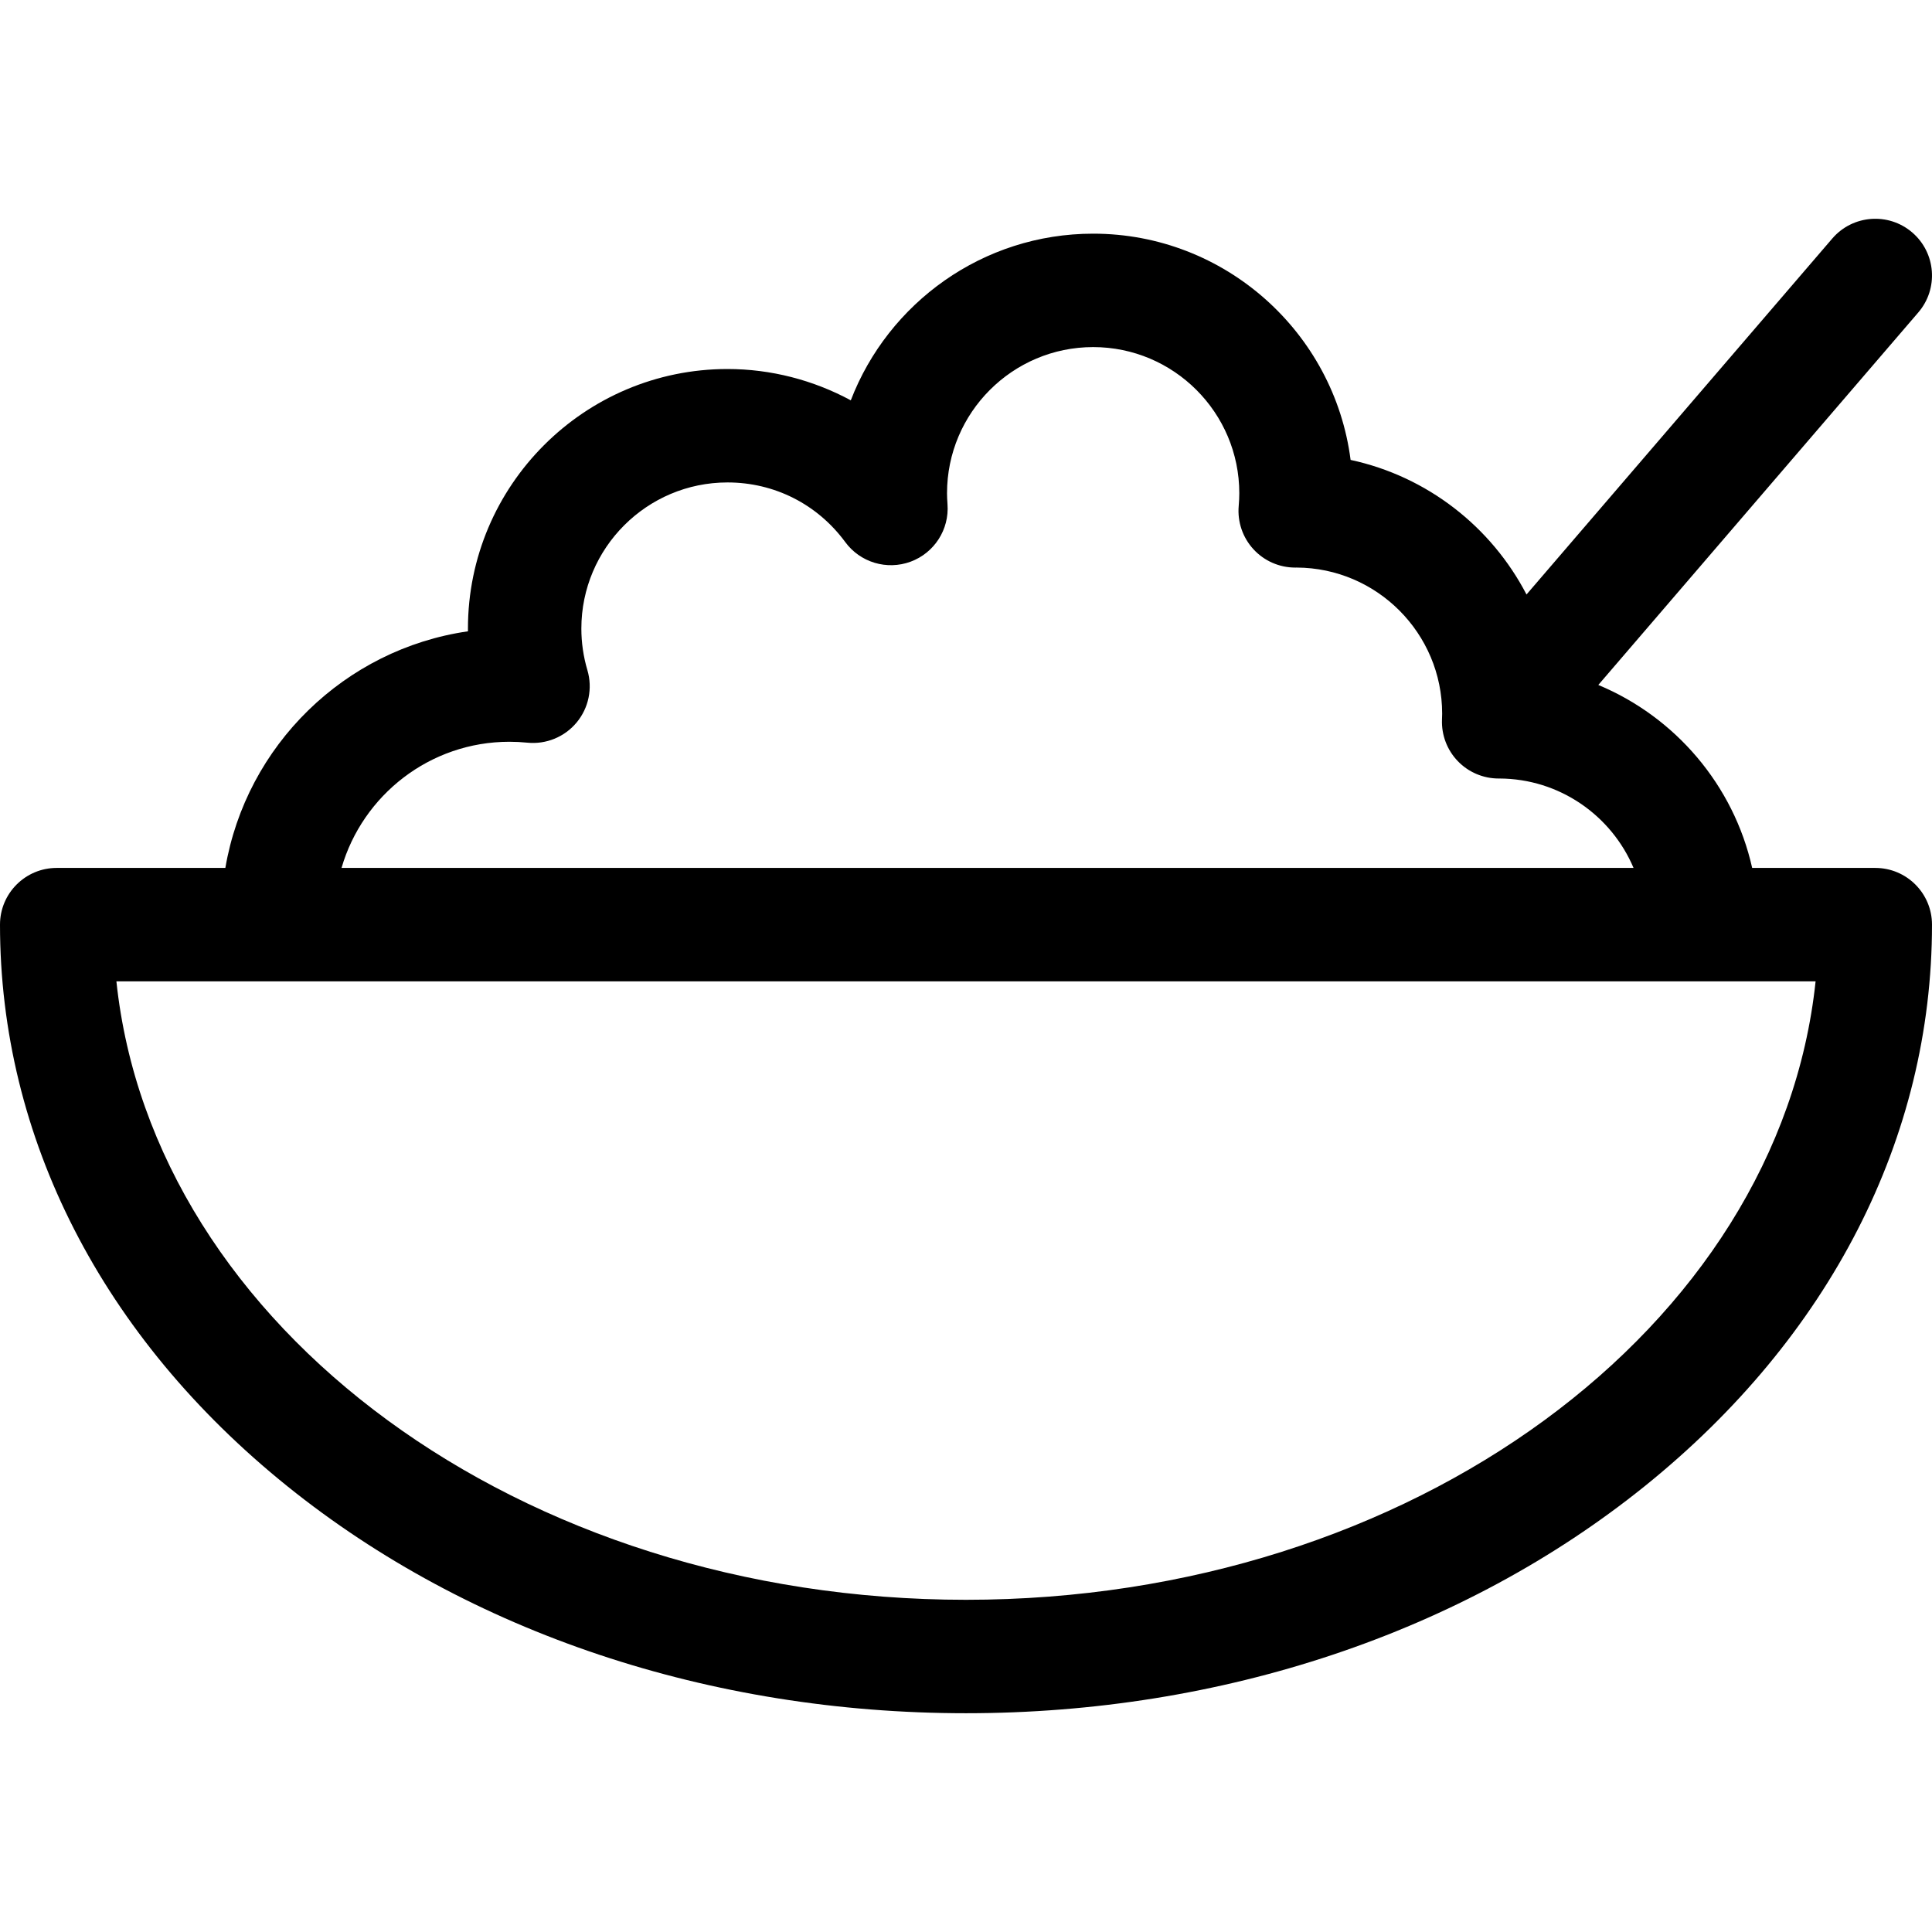 <svg xmlns="http://www.w3.org/2000/svg" xmlns:xlink="http://www.w3.org/1999/xlink" id="Capa_1" x="0px" y="0px" viewBox="0 0 512 512" style="enable-background:new 0 0 512 512;" xml:space="preserve"><g>	<g>		<path d="M496.971,230.01h-32.627c-4.918-21.97-20.383-39.994-40.775-48.488L508.371,82.8c5.408-6.296,4.689-15.786-1.607-21.194   c-6.297-5.407-15.785-4.688-21.194,1.607l-81.03,94.332c-9.322-17.948-26.317-31.3-46.617-35.662   c-4.346-33.774-33.285-59.958-68.222-59.958c-29.259,0-54.309,18.361-64.231,44.167c-9.931-5.364-21.155-8.299-32.675-8.299   c-37.928,0-68.785,30.857-68.785,68.785c0,0.241,0.001,0.483,0.004,0.725c-32.707,4.728-58.755,30.264-64.292,62.706H15.029   C6.729,230.01,0,236.739,0,245.04c0,56.447,27.056,109.312,76.185,148.854c48.174,38.775,112.033,60.129,179.815,60.129   s131.641-21.355,179.815-60.129C484.944,354.35,512,301.487,512,245.04C512,236.738,505.271,230.01,496.971,230.01z    M134.994,196.575c1.586,0,3.181,0.08,4.739,0.238c4.981,0.508,9.894-1.502,13.091-5.36c3.197-3.858,4.263-9.054,2.841-13.857   c-1.061-3.585-1.599-7.292-1.599-11.018c0-21.355,17.373-38.727,38.727-38.727c12.442,0,23.818,5.762,31.213,15.81   c3.971,5.397,11.037,7.512,17.322,5.187c6.284-2.326,10.27-8.533,9.77-15.216c-0.085-1.146-0.125-2.074-0.125-2.923   c0-21.354,17.373-38.727,38.727-38.727c21.354,0,38.727,17.373,38.727,38.727c0,1.04-0.052,2.147-0.158,3.384   c-0.362,4.196,1.052,8.35,3.9,11.453c2.847,3.103,6.864,4.868,11.075,4.868c0.128,0,0.257-0.002,0.387-0.005   c21.276,0.093,38.555,17.43,38.555,38.727c0,0.521-0.022,1.037-0.043,1.553c-0.162,4.087,1.348,8.063,4.181,11.01   c2.834,2.949,6.747,4.615,10.836,4.615c0.049,0,0.102,0,0.155-0.001c15.982,0.041,29.72,9.814,35.59,23.693H90.511   C96.108,210.72,113.924,196.575,134.994,196.575z M256,423.963c-118.197,0-215.486-72.238-225.152-163.894h450.303   C471.486,351.725,374.197,423.963,256,423.963z"></path>	</g></g><g></g><g></g><g></g><g></g><g></g><g></g><g></g><g></g><g></g><g></g><g></g><g></g><g></g><g></g><g></g></svg>